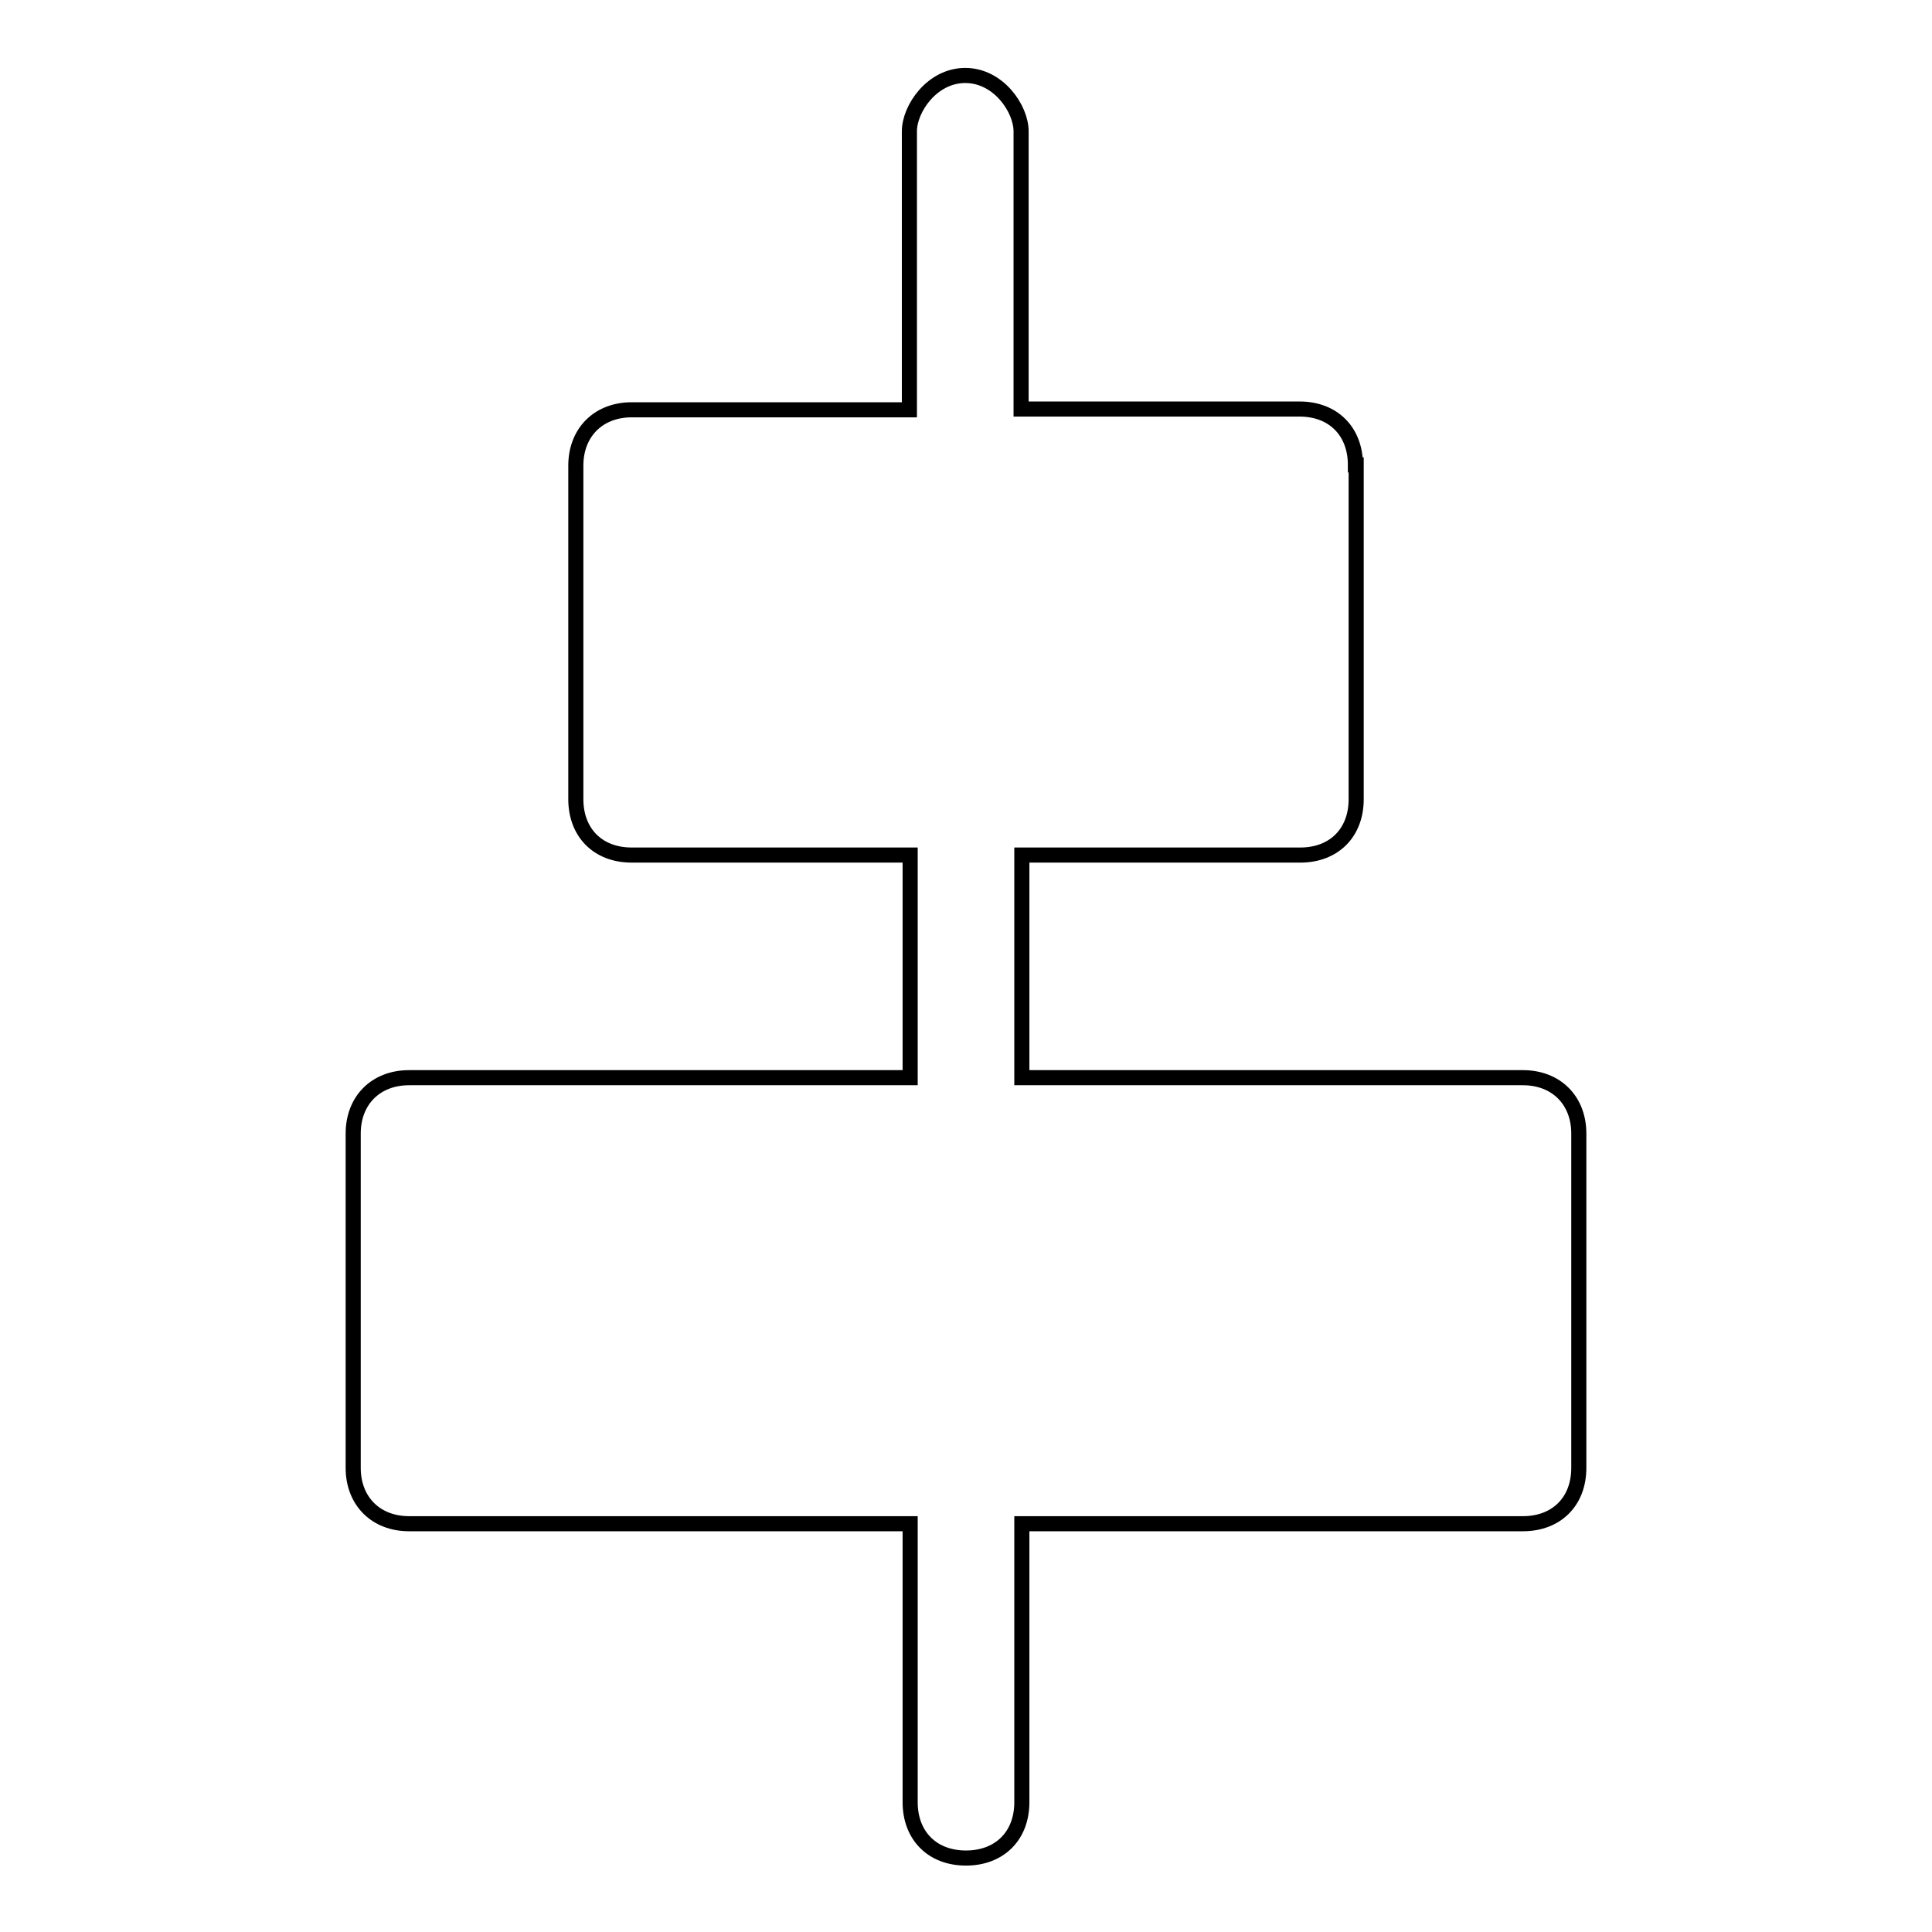 <?xml version="1.0" encoding="utf-8"?>
<!-- Svg Vector Icons : http://www.onlinewebfonts.com/icon -->
<!DOCTYPE svg PUBLIC "-//W3C//DTD SVG 1.1//EN" "http://www.w3.org/Graphics/SVG/1.1/DTD/svg11.dtd">
<svg version="1.1" xmlns="http://www.w3.org/2000/svg" xmlns:xlink="http://www.w3.org/1999/xlink" x="0px" y="0px" viewBox="0 0 256 256" enable-background="new 0 0 256 256" xml:space="preserve">
<g> <path stroke-width="2" fill-opacity="0" stroke="#000000"  d="M179.6,61.6c0-4.4-2.9-7.4-7.4-7.4h-36.9V17.4c0-3-3-7.4-7.4-7.4c-4.4,0-7.4,4.4-7.4,7.4v36.9H83.7 c-4.4,0-7.4,3-7.4,7.4v44.2c0,4.4,2.9,7.4,7.4,7.4h36.9v29.5H54.2c-4.4,0-7.4,3-7.4,7.4v44.3c0,4.4,3,7.4,7.4,7.4h66.4v36.9 c0,4.4,2.9,7.4,7.4,7.4c4.4,0,7.4-2.9,7.4-7.4v-36.9h66.4c4.4,0,7.4-2.9,7.4-7.4v-44.3c0-4.4-3-7.4-7.4-7.4h-66.4v-29.5h36.9 c4.4,0,7.4-2.9,7.4-7.4V61.6L179.6,61.6z"/></g>
</svg>
